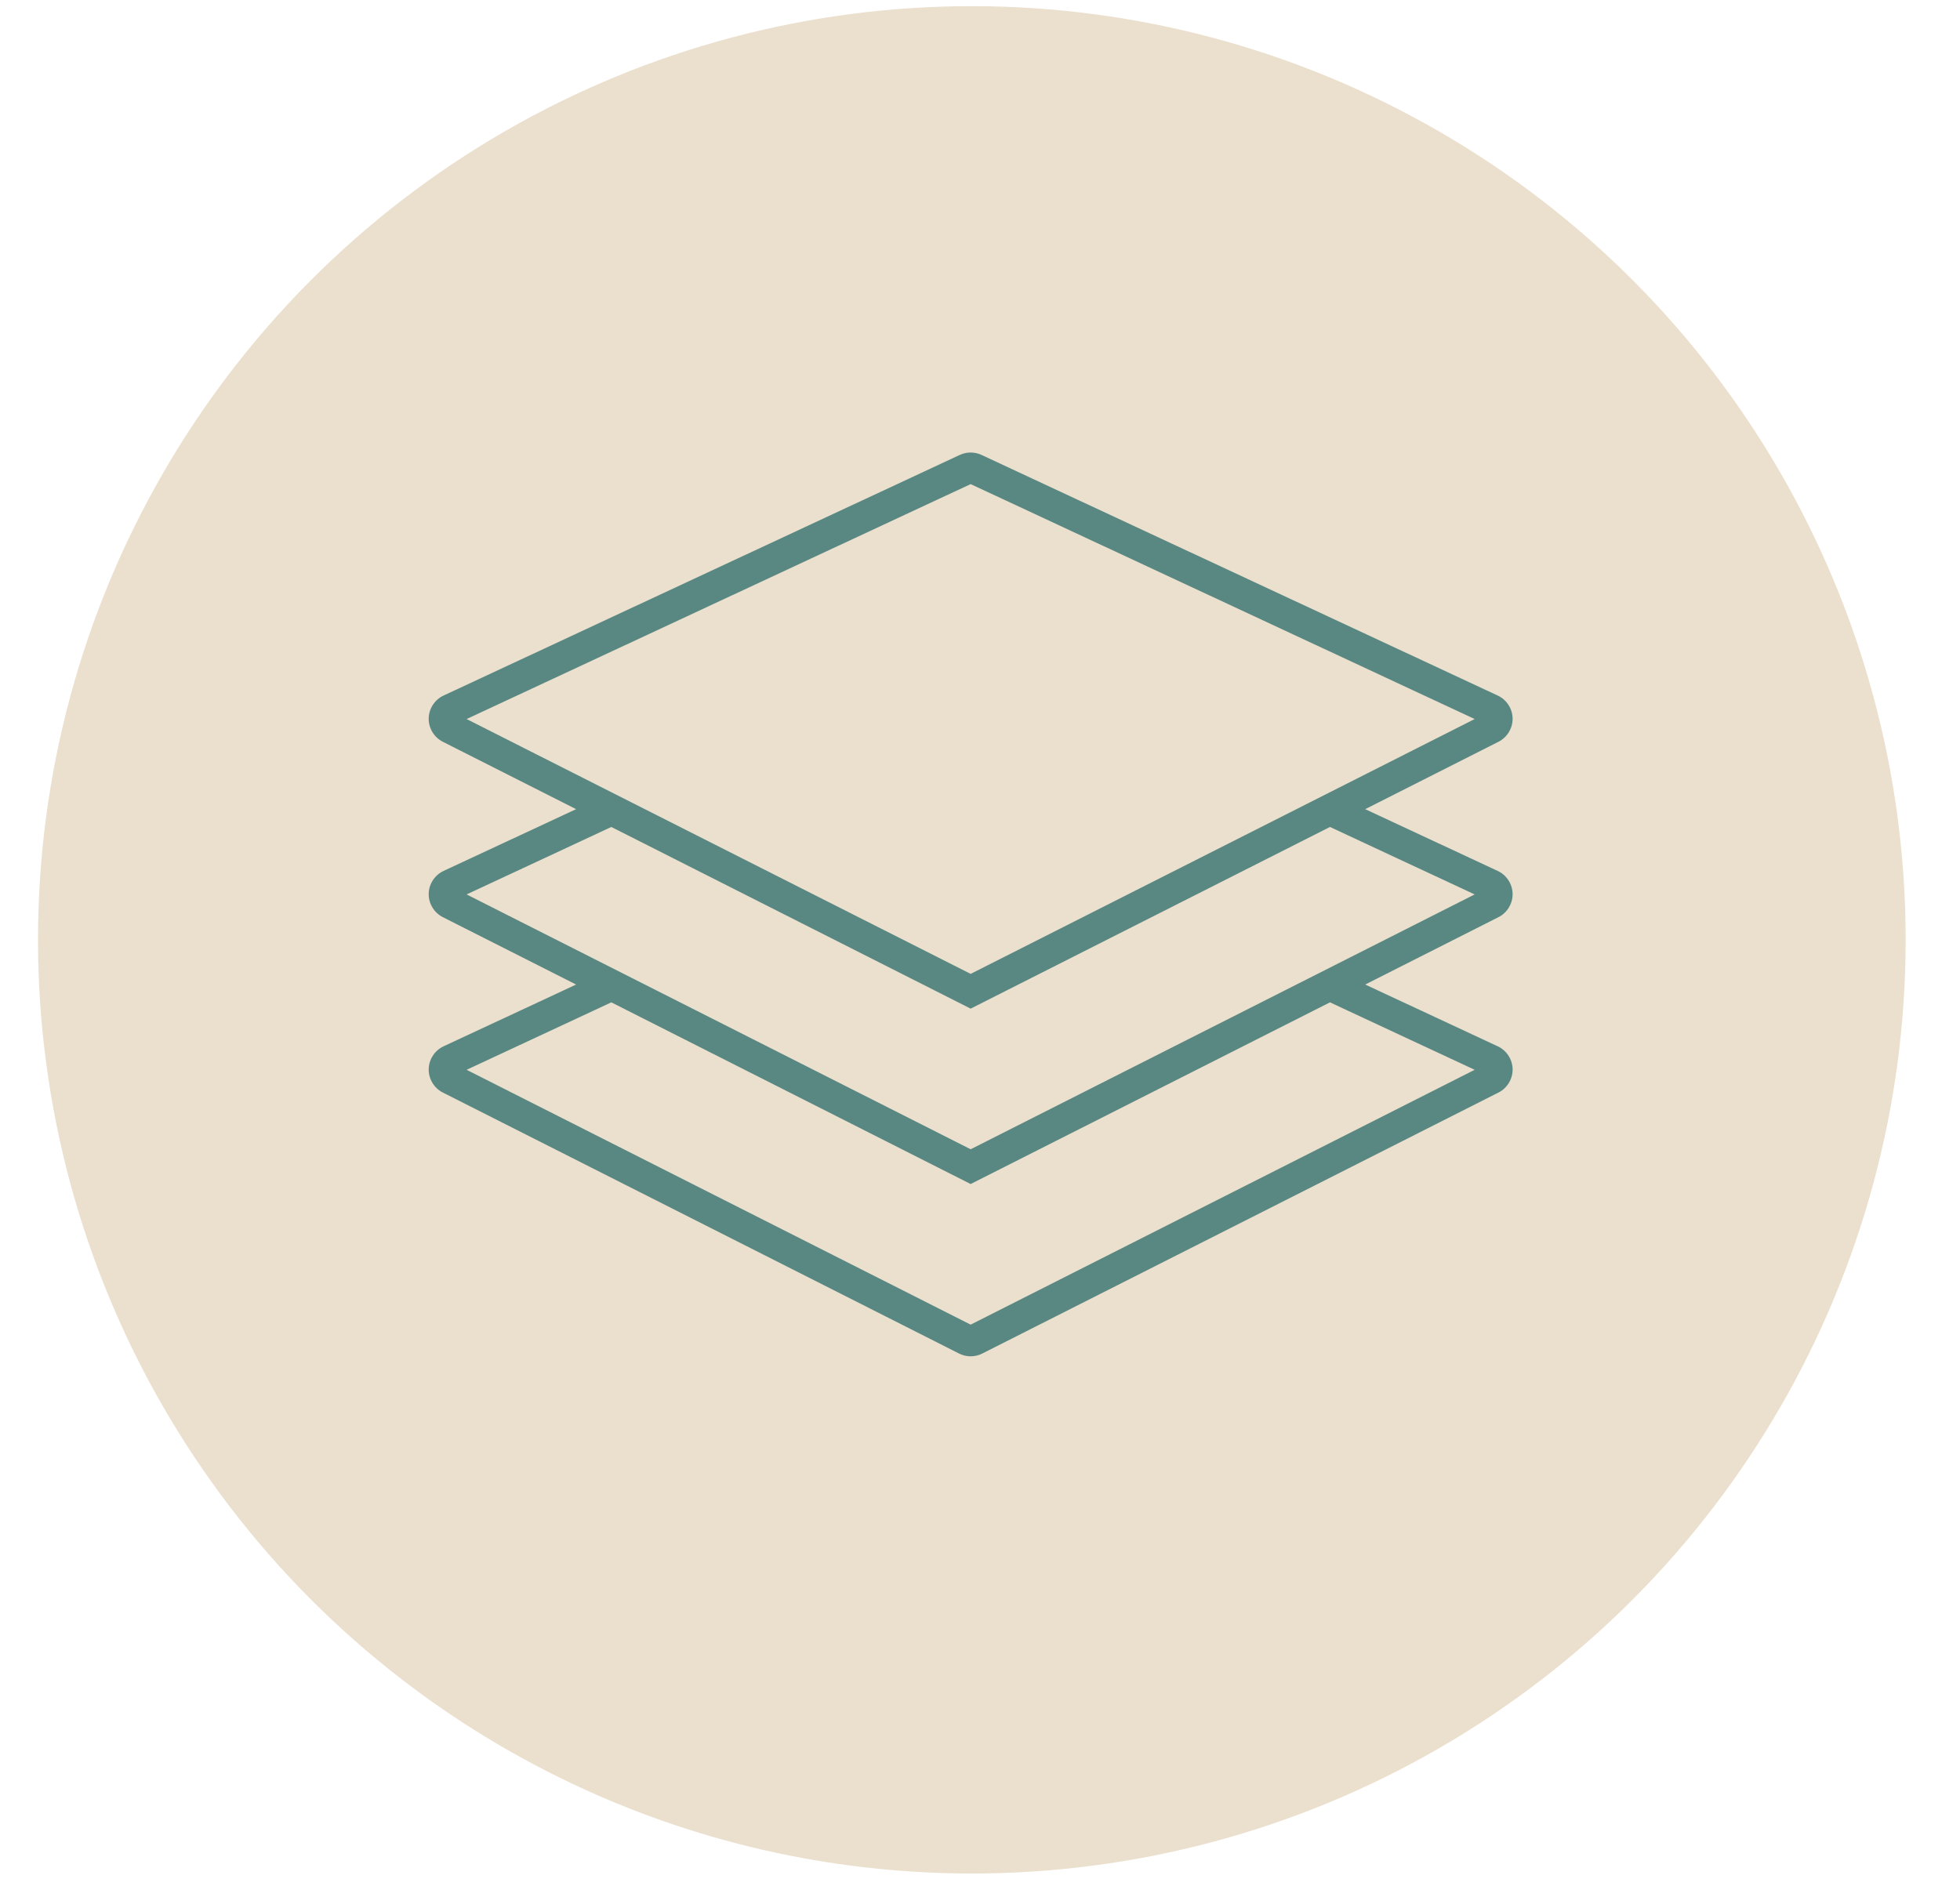 <?xml version="1.0" encoding="UTF-8"?>
<!-- Generator: Adobe Illustrator 17.0.0, SVG Export Plug-In . SVG Version: 6.00 Build 0)  -->
<svg xmlns="http://www.w3.org/2000/svg" xmlns:xlink="http://www.w3.org/1999/xlink" version="1.1" id="Layer_1" x="0px" y="0px" width="400px" height="385px" viewBox="0 106.5 400 385" xml:space="preserve">
<circle fill="#EBDFCD" stroke="#EBDFCD" stroke-width="1.151" stroke-miterlimit="10" cx="198.333" cy="298.333" r="190"></circle>
<path id="XMLID_16_" fill="#598883" stroke="#EBDFCD" stroke-width="3" stroke-miterlimit="10" d="M310.194,288.917  c-0.041-2.563-1.568-4.918-3.891-6.001l-24.259-11.309l24.453-12.366c2.287-1.157,3.739-3.56,3.698-6.123  c-0.041-2.563-1.568-4.918-3.891-6.001l-105.364-49.119c-0.886-0.413-1.871-0.631-2.848-0.631c-0.977,0-1.962,0.218-2.848,0.631  L89.879,247.117c-2.323,1.083-3.85,3.438-3.891,6.001c-0.041,2.563,1.411,4.966,3.698,6.122l24.453,12.366l-24.259,11.309  c-2.323,1.083-3.85,3.438-3.891,6.001c-0.041,2.563,1.411,4.966,3.698,6.122l24.453,12.366l-24.259,11.309  c-2.323,1.083-3.85,3.438-3.891,6.001c-0.041,2.563,1.411,4.966,3.698,6.122l105.364,53.281c0.938,0.475,1.99,0.725,3.042,0.725  c1.052,0,2.103-0.251,3.042-0.725l105.364-53.281c2.287-1.157,3.739-3.56,3.698-6.123c-0.041-2.563-1.568-4.918-3.891-6.001  l-24.259-11.309l24.453-12.366C308.783,293.883,310.235,291.479,310.194,288.917z M198.091,303.603l-99.432-50.282l99.432-46.353  l99.432,46.353L198.091,303.603z M124.733,276.964l73.358,37.096l73.358-37.096l26.074,12.155l-99.432,50.282l-99.432-50.282  L124.733,276.964z M124.733,312.762l73.358,37.096l73.358-37.096l26.074,12.155l-99.432,50.282l-99.432-50.282L124.733,312.762z"></path>
</svg>
